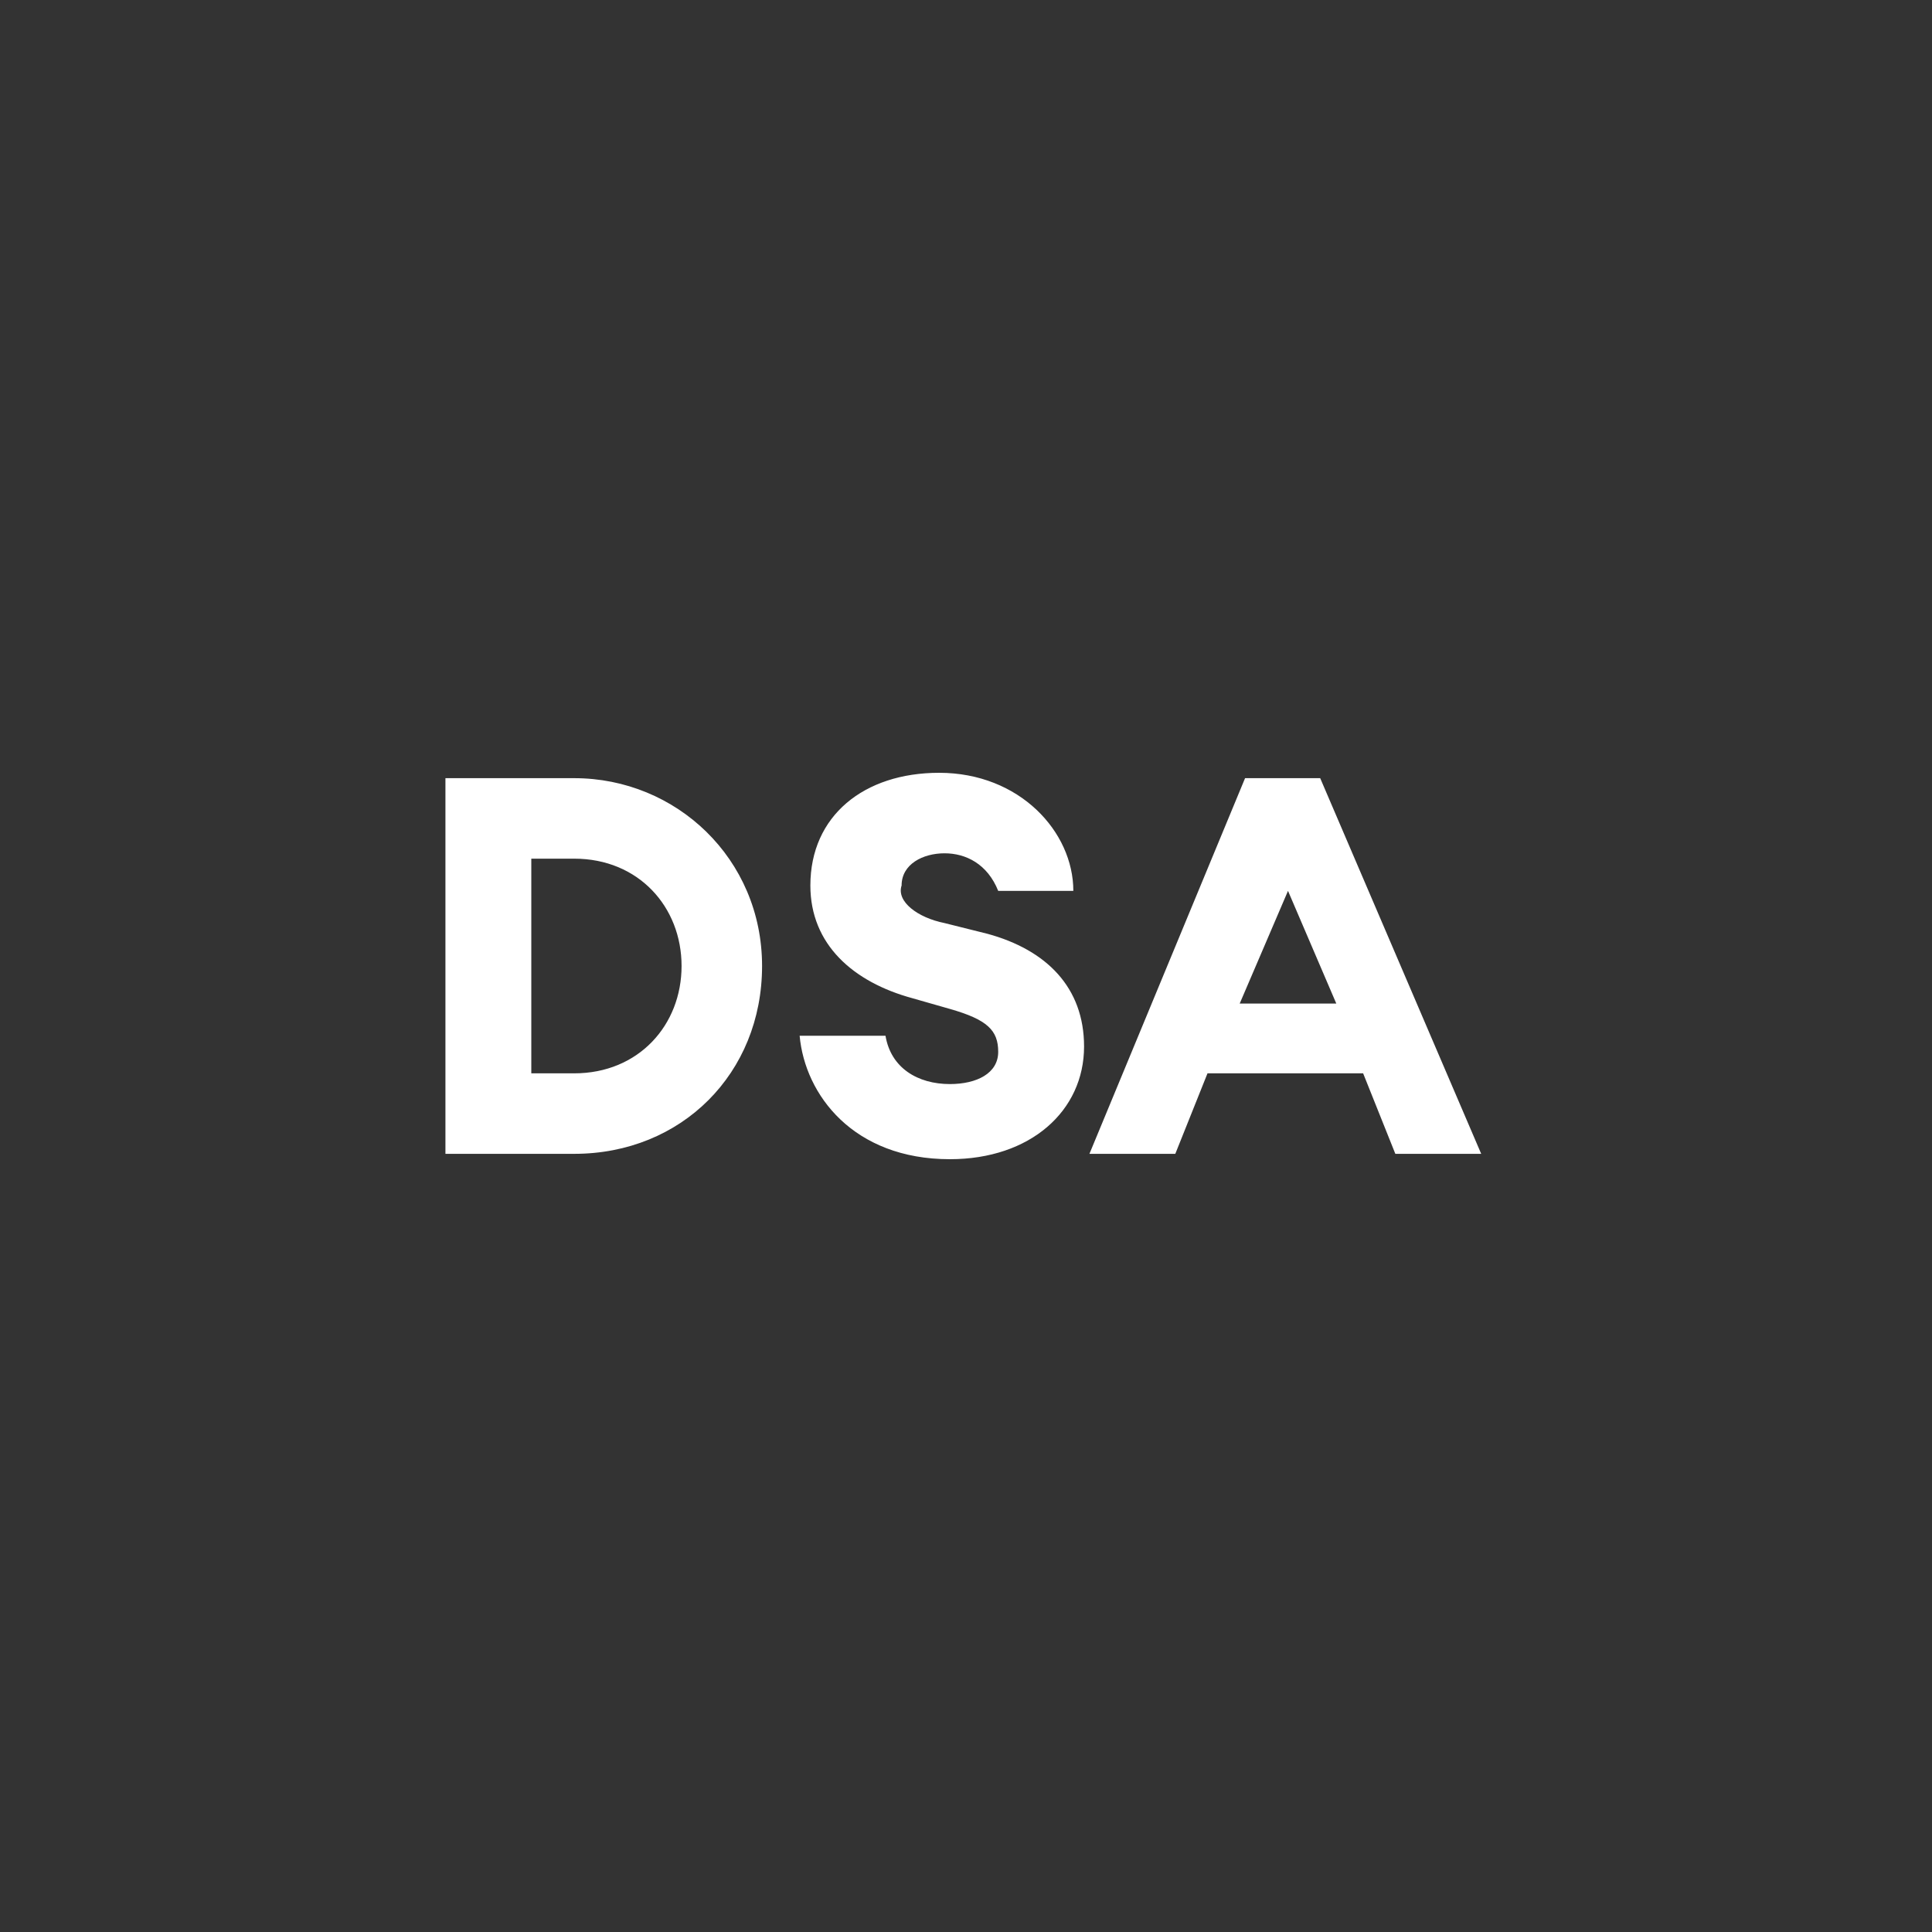 <?xml version="1.0" encoding="utf-8"?>
<svg version="1.1" id="Layer_1"
  xmlns="http://www.w3.org/2000/svg"
  xmlns:xlink="http://www.w3.org/1999/xlink" x="0px" y="0px" viewBox="0 0 36 36" style="enable-background:new 0 0 36 36;" xml:space="preserve">
  <rect x="0" y="0" width="36" height="36" fill="#333333" stroke="none"/>
  <style type="text/css">
	.st0{fill:#FFFFFF;}
  </style>
  <path class="st0" d="M8.3,21.5h2.4c2,0,3.5-1.5,3.5-3.5s-1.6-3.5-3.5-3.5H8.3V21.5z M9.9,20V16h0.8c1.2,0,2,0.9,2,2s-0.8,2-2,2H9.9z
	 M17.7,21.6c1.5,0,2.5-0.9,2.5-2.1c0-1.1-0.7-1.8-1.8-2.1l-0.8-0.2c-0.5-0.1-0.9-0.4-0.8-0.7c0-0.4,0.4-0.6,0.8-0.6
	c0.4,0,0.8,0.2,1,0.7H20c0-1.1-1-2.2-2.5-2.2c-1.4,0-2.4,0.8-2.4,2.1c0,1.1,0.8,1.8,1.9,2.1l0.7,0.2c0.7,0.2,0.9,0.4,0.9,0.8
	c0,0.4-0.4,0.6-0.9,0.6c-0.6,0-1.1-0.3-1.2-0.9h-1.6C15,20.4,15.9,21.6,17.7,21.6z M20.3,21.5h1.6l0.6-1.5h2.9l0.6,1.5h1.6l-3-7
	h-1.4L20.3,21.5z M23.1,18.7l0.9-2.1l0.9,2.1H23.1z"/>
</svg>
